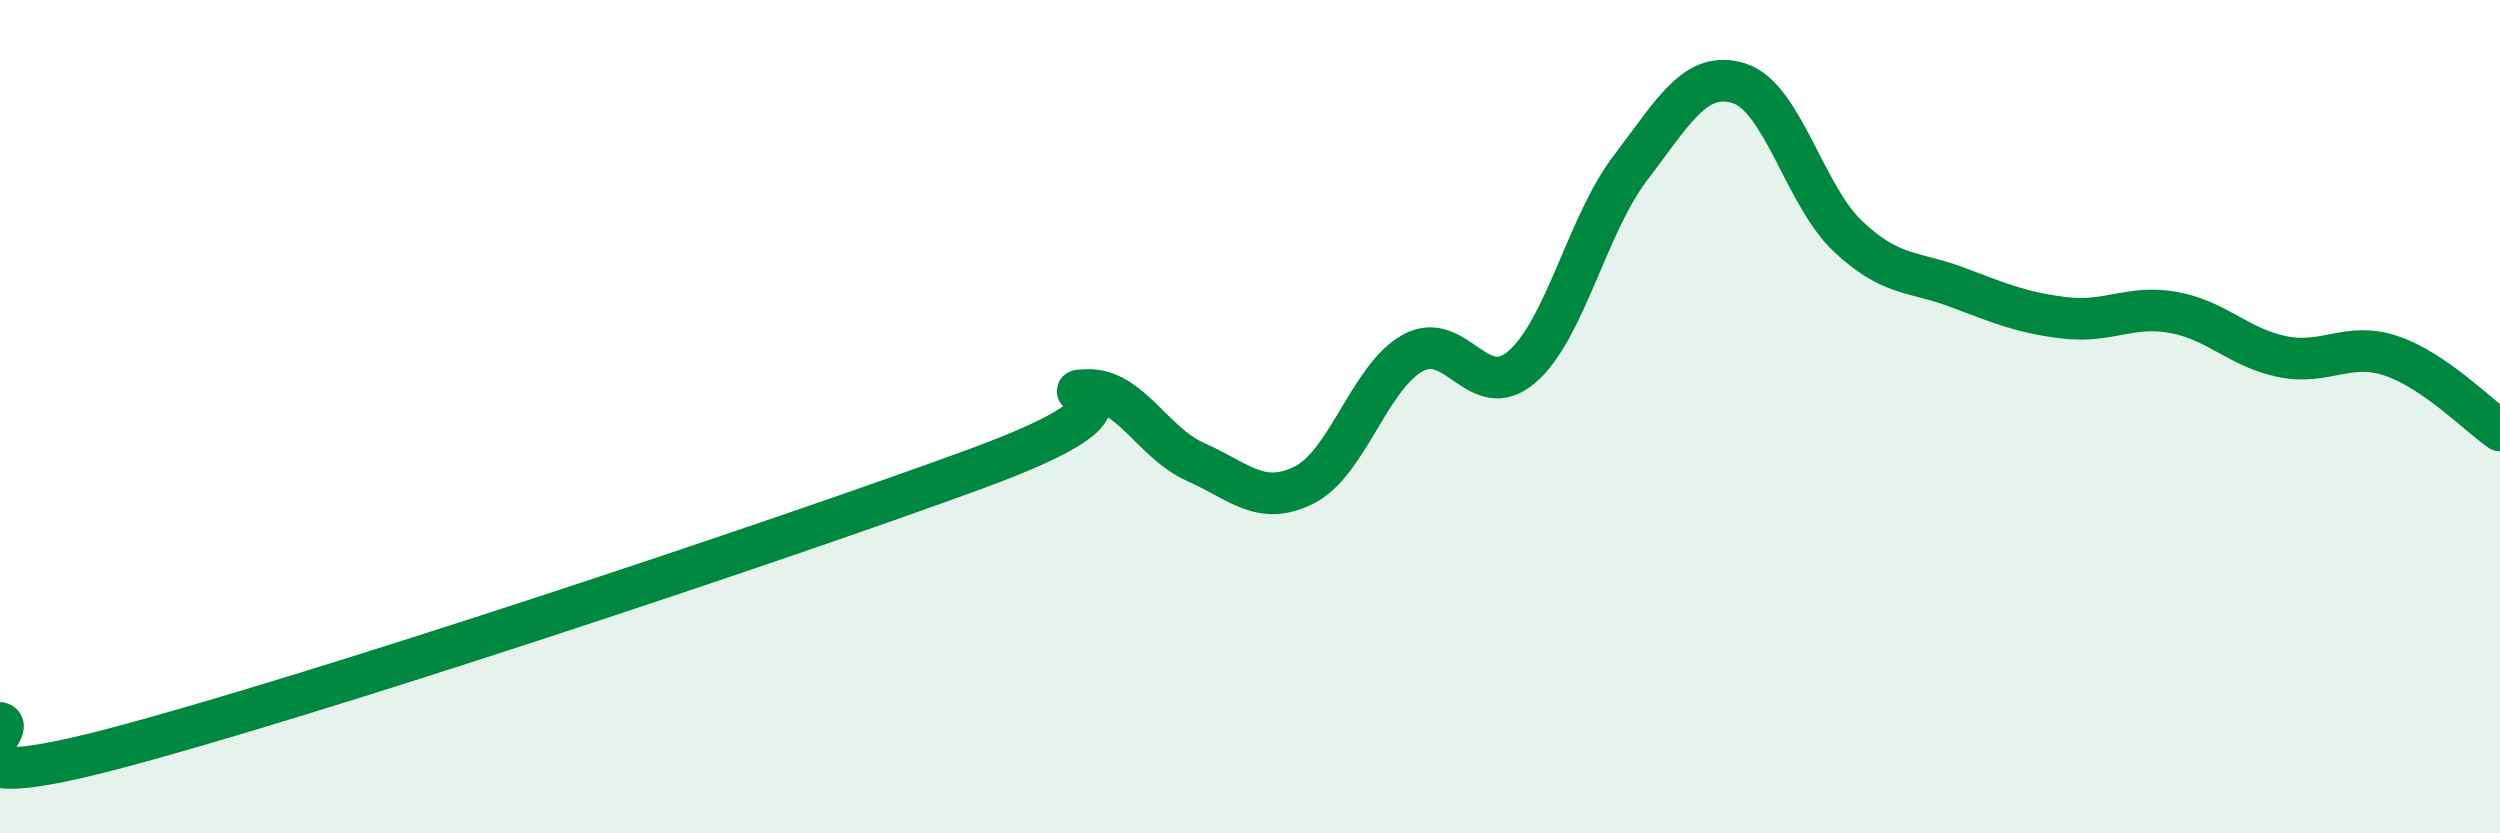 
    <svg width="60" height="20" viewBox="0 0 60 20" xmlns="http://www.w3.org/2000/svg">
      <path
        d="M 0,17.35 C 0.52,17.48 -2.09,19.22 2.61,18 C 7.31,16.78 18.78,12.96 23.48,11.23 C 28.18,9.5 25.05,9.39 26.09,9.36 C 27.13,9.33 27.66,10.63 28.7,11.09 C 29.74,11.55 30.26,12.16 31.3,11.64 C 32.34,11.12 32.87,9.04 33.91,8.47 C 34.95,7.9 35.48,9.7 36.52,8.81 C 37.56,7.92 38.09,5.39 39.13,4.03 C 40.17,2.67 40.7,1.67 41.74,2 C 42.78,2.33 43.31,4.69 44.35,5.67 C 45.39,6.65 45.92,6.5 46.96,6.89 C 48,7.28 48.53,7.51 49.57,7.63 C 50.61,7.75 51.13,7.31 52.17,7.5 C 53.21,7.69 53.74,8.35 54.78,8.56 C 55.82,8.77 56.35,8.19 57.39,8.54 C 58.43,8.89 59.48,9.97 60,10.33L60 20L0 20Z"
        fill="#008740"
        opacity="0.1"
        stroke-linecap="round"
        stroke-linejoin="round"
      />
      <path
        d="M 0,17.35 C 0.52,17.48 -2.09,19.22 2.61,18 C 7.31,16.78 18.78,12.96 23.48,11.23 C 28.18,9.5 25.05,9.39 26.09,9.36 C 27.13,9.33 27.66,10.63 28.7,11.09 C 29.74,11.55 30.26,12.16 31.3,11.64 C 32.34,11.12 32.87,9.04 33.91,8.47 C 34.95,7.9 35.48,9.7 36.52,8.81 C 37.56,7.92 38.09,5.39 39.13,4.03 C 40.17,2.67 40.7,1.67 41.74,2 C 42.78,2.33 43.31,4.69 44.35,5.67 C 45.39,6.65 45.92,6.5 46.96,6.89 C 48,7.28 48.53,7.51 49.57,7.63 C 50.61,7.75 51.13,7.31 52.17,7.5 C 53.21,7.69 53.74,8.35 54.78,8.56 C 55.82,8.77 56.35,8.19 57.39,8.54 C 58.43,8.89 59.48,9.97 60,10.33"
        stroke="#008740"
        stroke-width="1"
        fill="none"
        stroke-linecap="round"
        stroke-linejoin="round"
      />
    </svg>
  
